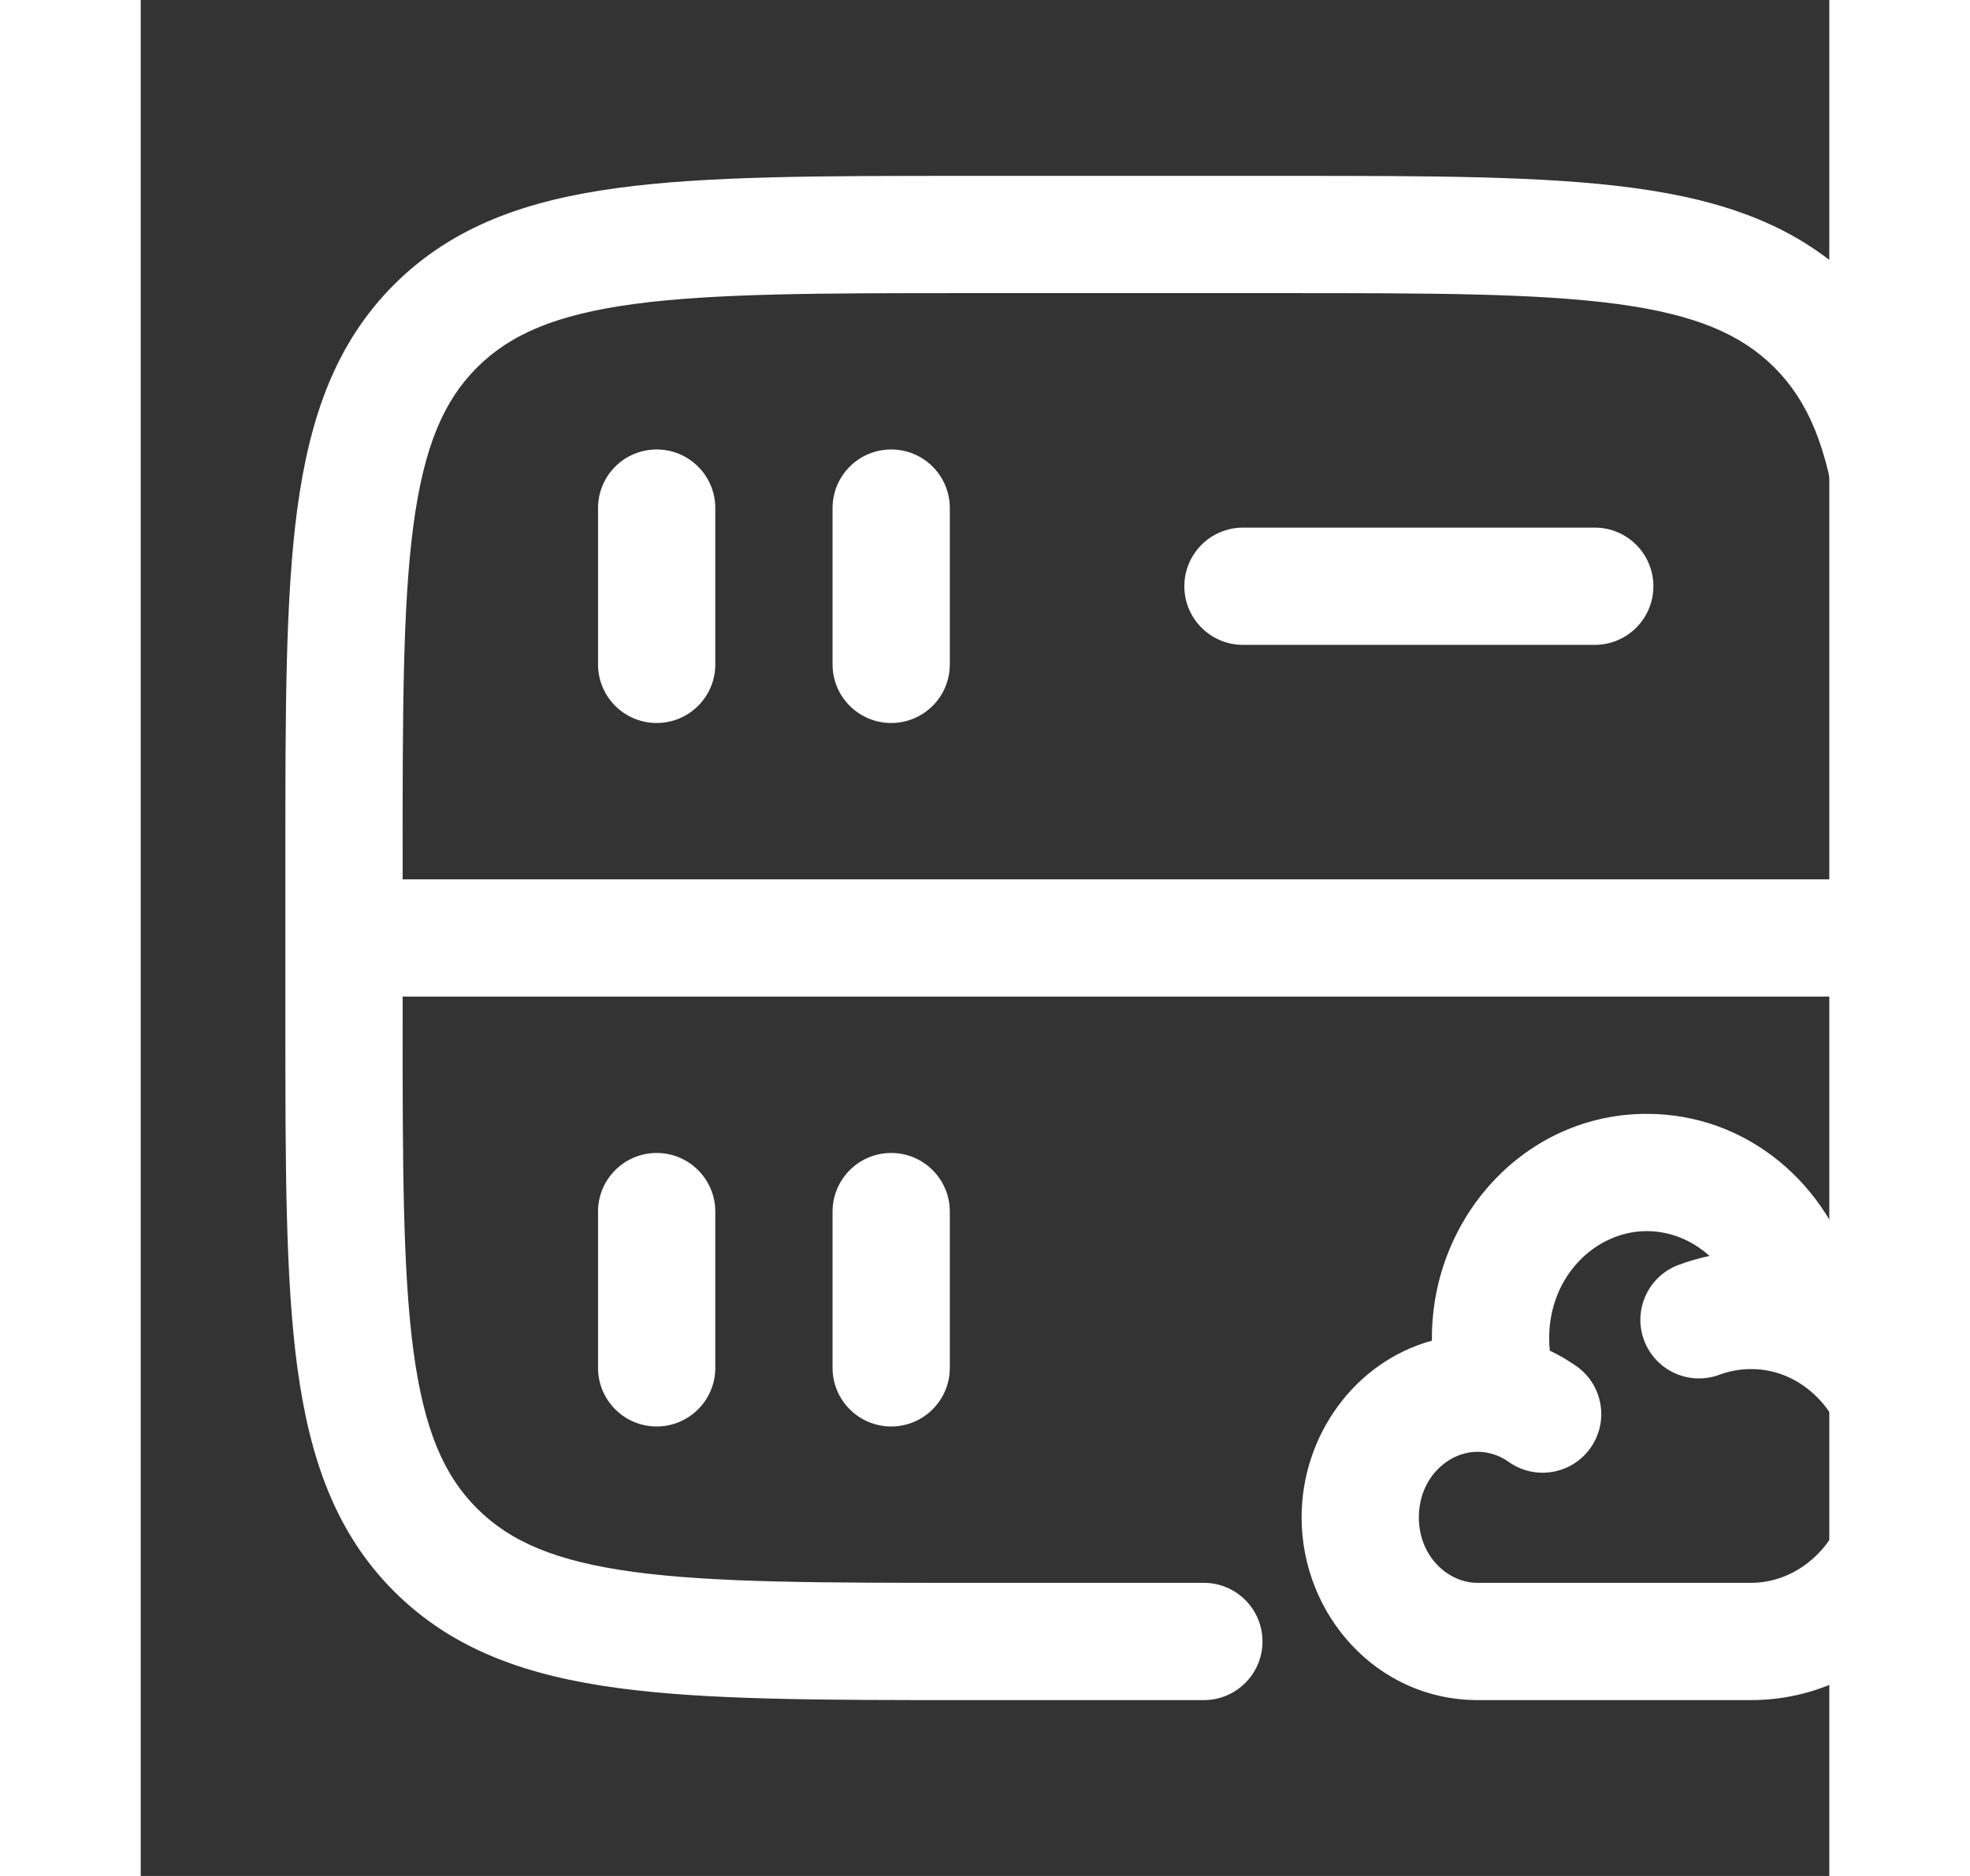<svg width="21" height="20" viewBox="0 0 18 20" fill="none" xmlns="http://www.w3.org/2000/svg">
<rect x="0" y="0" width="18" height="20" fill="#333333" stroke="none"/>
<g id="kho d&#225;&#187;&#175; li&#225;&#187;&#135;u">
<path id="Vector (Stroke)" fill-rule="evenodd" clip-rule="evenodd" d="M8.786 1.875H12.214C13.745 1.875 14.958 1.875 15.908 2.003C16.884 2.134 17.675 2.411 18.299 3.034C18.923 3.658 19.199 4.449 19.331 5.426C19.458 6.375 19.458 7.588 19.458 9.12V10.833C19.458 11.178 19.178 11.458 18.833 11.458C18.488 11.458 18.208 11.178 18.208 10.833V10.625H2.792V10.833C2.792 12.422 2.793 13.551 2.908 14.408C3.021 15.246 3.232 15.729 3.585 16.082C3.938 16.434 4.421 16.646 5.259 16.759C6.115 16.874 7.244 16.875 8.833 16.875H11.333C11.678 16.875 11.958 17.155 11.958 17.5C11.958 17.845 11.678 18.125 11.333 18.125H8.786C7.255 18.125 6.042 18.125 5.092 17.997C4.115 17.866 3.325 17.589 2.701 16.966C2.077 16.342 1.801 15.551 1.669 14.574C1.542 13.625 1.542 12.412 1.542 10.88V9.12C1.542 7.588 1.542 6.375 1.669 5.426C1.801 4.449 2.077 3.658 2.701 3.034C3.325 2.411 4.115 2.134 5.092 2.003C6.042 1.875 7.255 1.875 8.786 1.875ZM2.792 9.375H18.208V9.167C18.208 7.578 18.207 6.449 18.092 5.592C17.979 4.754 17.768 4.271 17.415 3.918C17.062 3.566 16.579 3.354 15.741 3.241C14.884 3.126 13.756 3.125 12.167 3.125H8.833C7.244 3.125 6.115 3.126 5.259 3.241C4.421 3.354 3.938 3.566 3.585 3.918C3.232 4.271 3.021 4.754 2.908 5.592C2.793 6.449 2.792 7.578 2.792 9.167V9.375ZM5.5 4.792C5.845 4.792 6.125 5.071 6.125 5.417V7.083C6.125 7.429 5.845 7.708 5.5 7.708C5.155 7.708 4.875 7.429 4.875 7.083V5.417C4.875 5.071 5.155 4.792 5.5 4.792ZM8 4.792C8.345 4.792 8.625 5.071 8.625 5.417V7.083C8.625 7.429 8.345 7.708 8 7.708C7.655 7.708 7.375 7.429 7.375 7.083V5.417C7.375 5.071 7.655 4.792 8 4.792ZM11.125 6.25C11.125 5.905 11.405 5.625 11.75 5.625H15.5C15.845 5.625 16.125 5.905 16.125 6.25C16.125 6.595 15.845 6.875 15.5 6.875H11.75C11.405 6.875 11.125 6.595 11.125 6.25ZM16.055 13.125C15.513 13.125 15.014 13.601 15.014 14.265C15.014 14.311 15.016 14.356 15.021 14.4C15.121 14.447 15.216 14.503 15.306 14.566C15.587 14.765 15.654 15.156 15.454 15.437C15.255 15.719 14.865 15.785 14.583 15.586C14.516 15.538 14.442 15.506 14.365 15.49C14.328 15.482 14.29 15.478 14.25 15.478C13.938 15.478 13.625 15.757 13.625 16.177C13.625 16.596 13.938 16.875 14.25 16.875H17.167C17.709 16.875 18.208 16.399 18.208 15.735C18.208 15.215 17.894 14.8 17.497 14.654C17.393 14.616 17.283 14.596 17.167 14.596C17.048 14.596 16.935 14.617 16.83 14.656C16.507 14.777 16.147 14.613 16.026 14.29C15.905 13.967 16.069 13.607 16.392 13.486C16.499 13.446 16.61 13.414 16.723 13.39C16.538 13.222 16.301 13.125 16.055 13.125ZM18.267 13.639C18.007 12.642 17.136 11.875 16.055 11.875C14.757 11.875 13.764 12.979 13.764 14.265C13.764 14.274 13.764 14.284 13.764 14.293C12.946 14.518 12.375 15.3 12.375 16.177C12.375 17.218 13.181 18.125 14.25 18.125H17.167C18.465 18.125 19.458 17.021 19.458 15.735C19.458 14.845 18.987 14.05 18.267 13.639ZM5.5 12.292C5.845 12.292 6.125 12.572 6.125 12.917V14.583C6.125 14.928 5.845 15.208 5.5 15.208C5.155 15.208 4.875 14.928 4.875 14.583V12.917C4.875 12.572 5.155 12.292 5.5 12.292ZM8 12.292C8.345 12.292 8.625 12.572 8.625 12.917V14.583C8.625 14.928 8.345 15.208 8 15.208C7.655 15.208 7.375 14.928 7.375 14.583V12.917C7.375 12.572 7.655 12.292 8 12.292Z" fill="#FFFFFF"/>
</g>
</svg>
